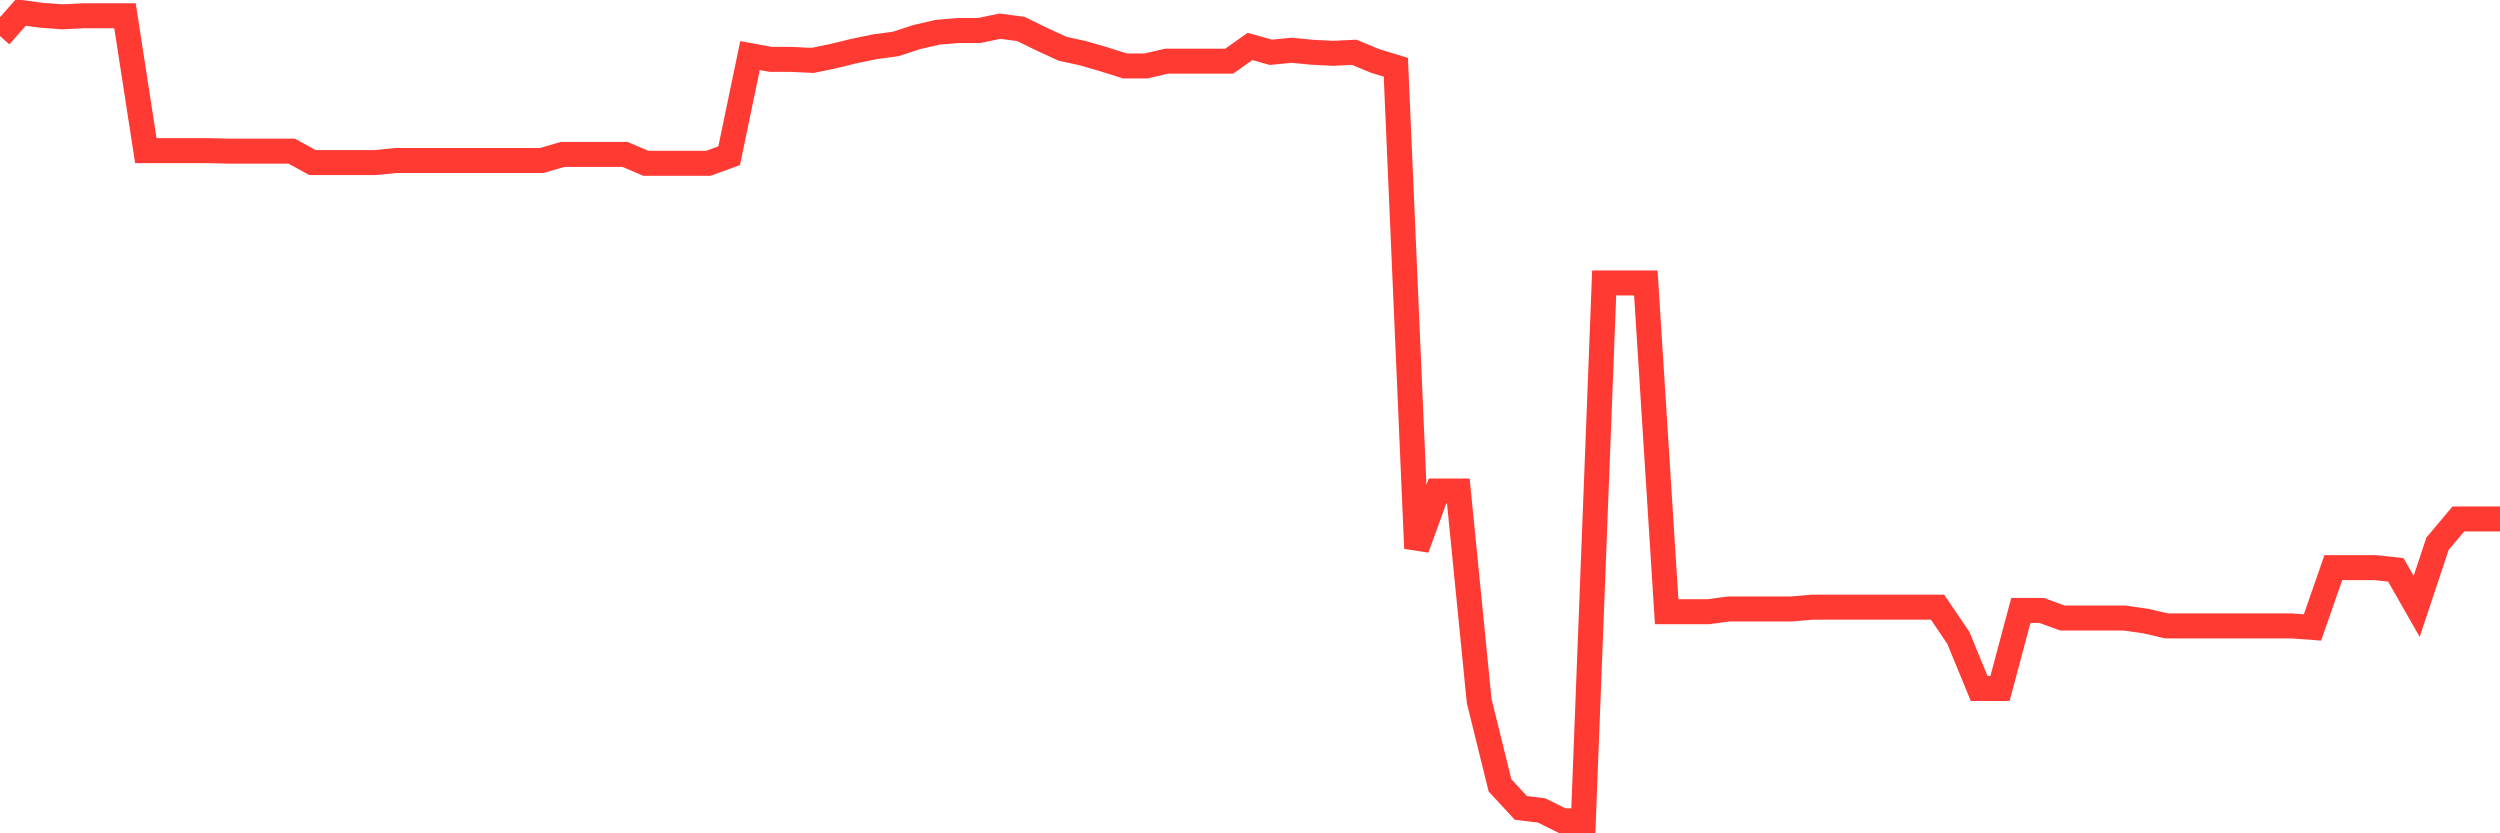 <svg
  xmlns="http://www.w3.org/2000/svg"
  xmlns:xlink="http://www.w3.org/1999/xlink"
  width="120"
  height="40"
  viewBox="0 0 120 40"
  preserveAspectRatio="none"
>
  <polyline
    points="0,1.732 1,0.6 2,0.734 3,0.807 4,0.758 5,0.758 6,0.758 7,7.231 8,7.231 9,7.231 10,7.231 11,7.255 12,7.255 13,7.255 14,7.255 15,7.803 16,7.803 17,7.803 18,7.803 19,7.705 20,7.705 21,7.705 22,7.705 23,7.705 24,7.705 25,7.705 26,7.705 27,7.413 28,7.413 29,7.413 30,7.413 31,7.839 32,7.839 33,7.839 34,7.839 35,7.474 36,2.668 37,2.851 38,2.851 39,2.9 40,2.693 41,2.449 42,2.243 43,2.109 44,1.78 45,1.549 46,1.464 47,1.464 48,1.257 49,1.391 50,1.878 51,2.34 52,2.559 53,2.851 54,3.167 55,3.167 56,2.936 57,2.936 58,2.936 59,2.936 60,2.23 61,2.51 62,2.413 63,2.51 64,2.559 65,2.51 66,2.924 67,3.228 68,26.321 69,23.571 70,23.571 71,33.645 72,37.697 73,38.779 74,38.901 75,39.4 76,39.4 77,13.582 78,13.582 79,13.582 80,29.362 81,29.362 82,29.362 83,29.229 84,29.229 85,29.229 86,29.229 87,29.143 88,29.143 89,29.143 90,29.143 91,29.143 92,29.143 93,29.143 94,30.616 95,33.049 96,33.049 97,29.302 98,29.302 99,29.667 100,29.667 101,29.667 102,29.667 103,29.813 104,30.044 105,30.044 106,30.044 107,30.044 108,30.044 109,30.044 110,30.044 111,30.117 112,27.245 113,27.245 114,27.245 115,27.355 116,29.107 117,26.102 118,24.909 119,24.909 120,24.909"
    fill="none"
    stroke="#ff3a33"
    stroke-width="1.2"
  >
  </polyline>
</svg>